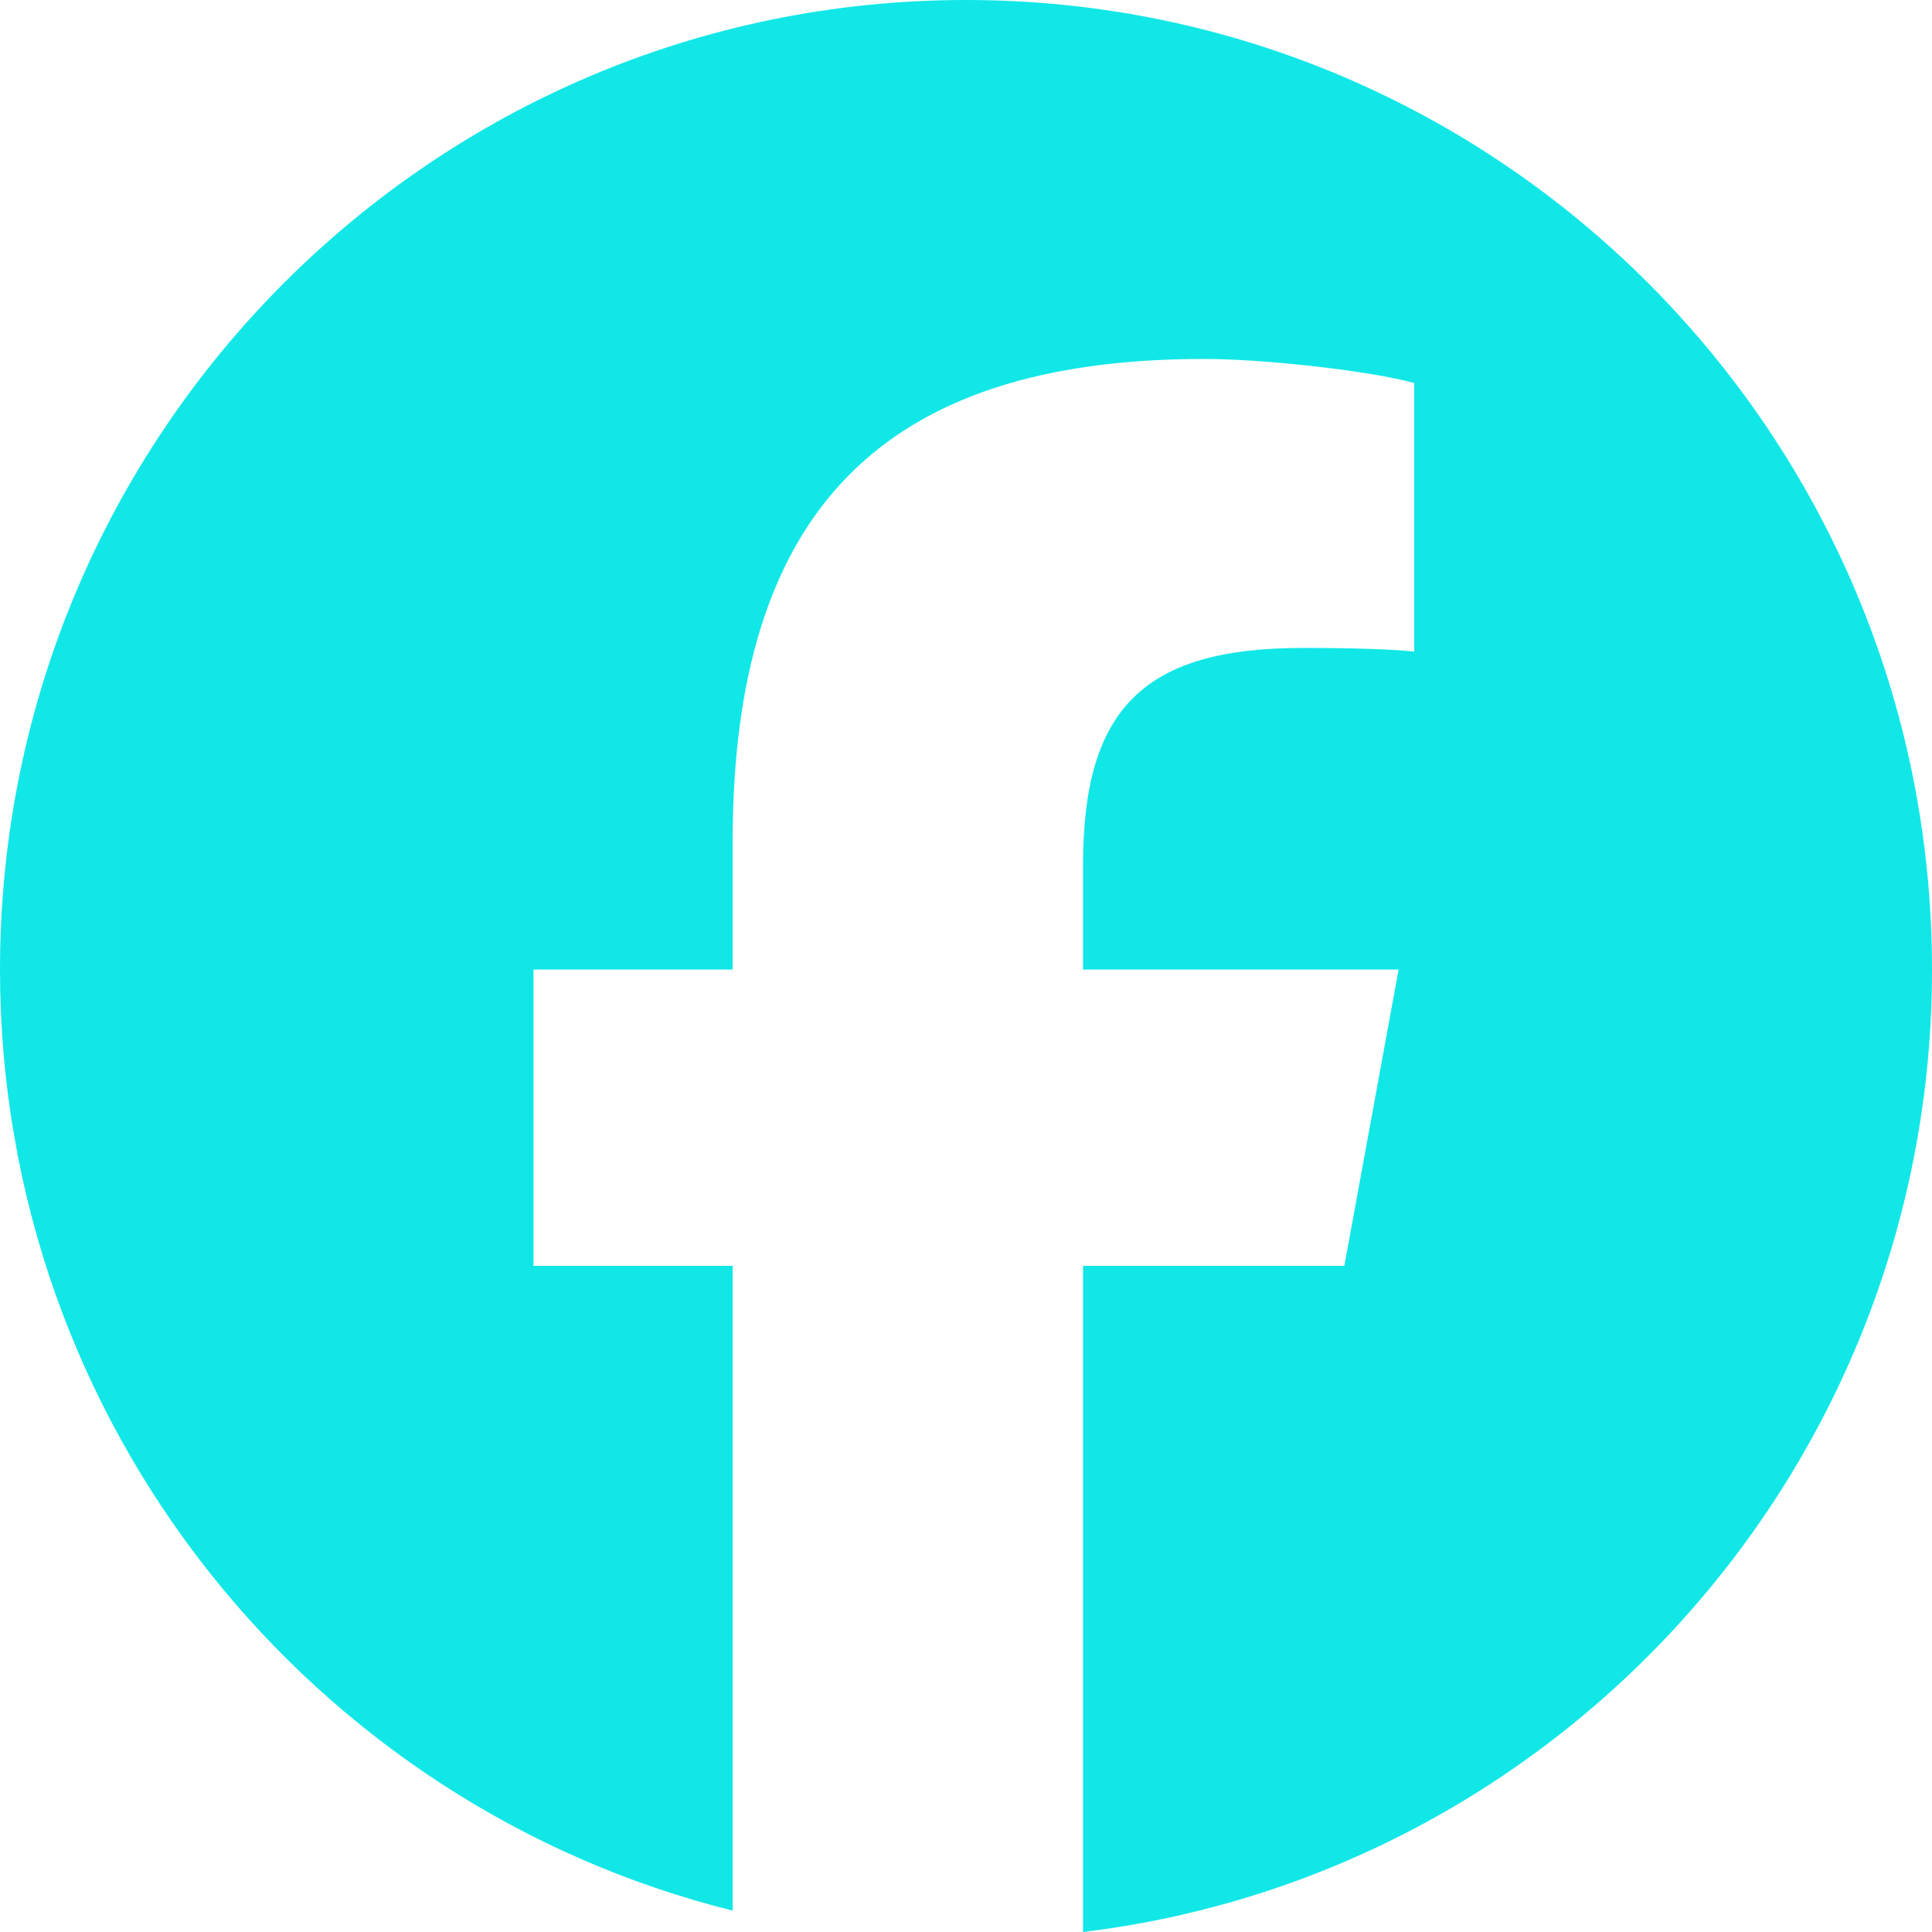 <svg width="24" height="24" viewBox="0 0 24 24" fill="none" xmlns="http://www.w3.org/2000/svg"><path d="M12 0C5.373 0 0 5.392 0 12.044C0 17.692 3.874 22.432 9.101 23.734V15.725H6.627V12.044H9.101V10.458C9.101 6.359 10.95 4.459 14.959 4.459C15.72 4.459 17.032 4.609 17.568 4.758V8.094C17.285 8.064 16.793 8.049 16.182 8.049C14.214 8.049 13.454 8.797 13.454 10.742V12.044H17.374L16.7 15.725H13.454V24C19.396 23.28 24 18.202 24 12.044C24 5.392 18.627 0 12 0Z" fill="#11E7E7"/></svg>
